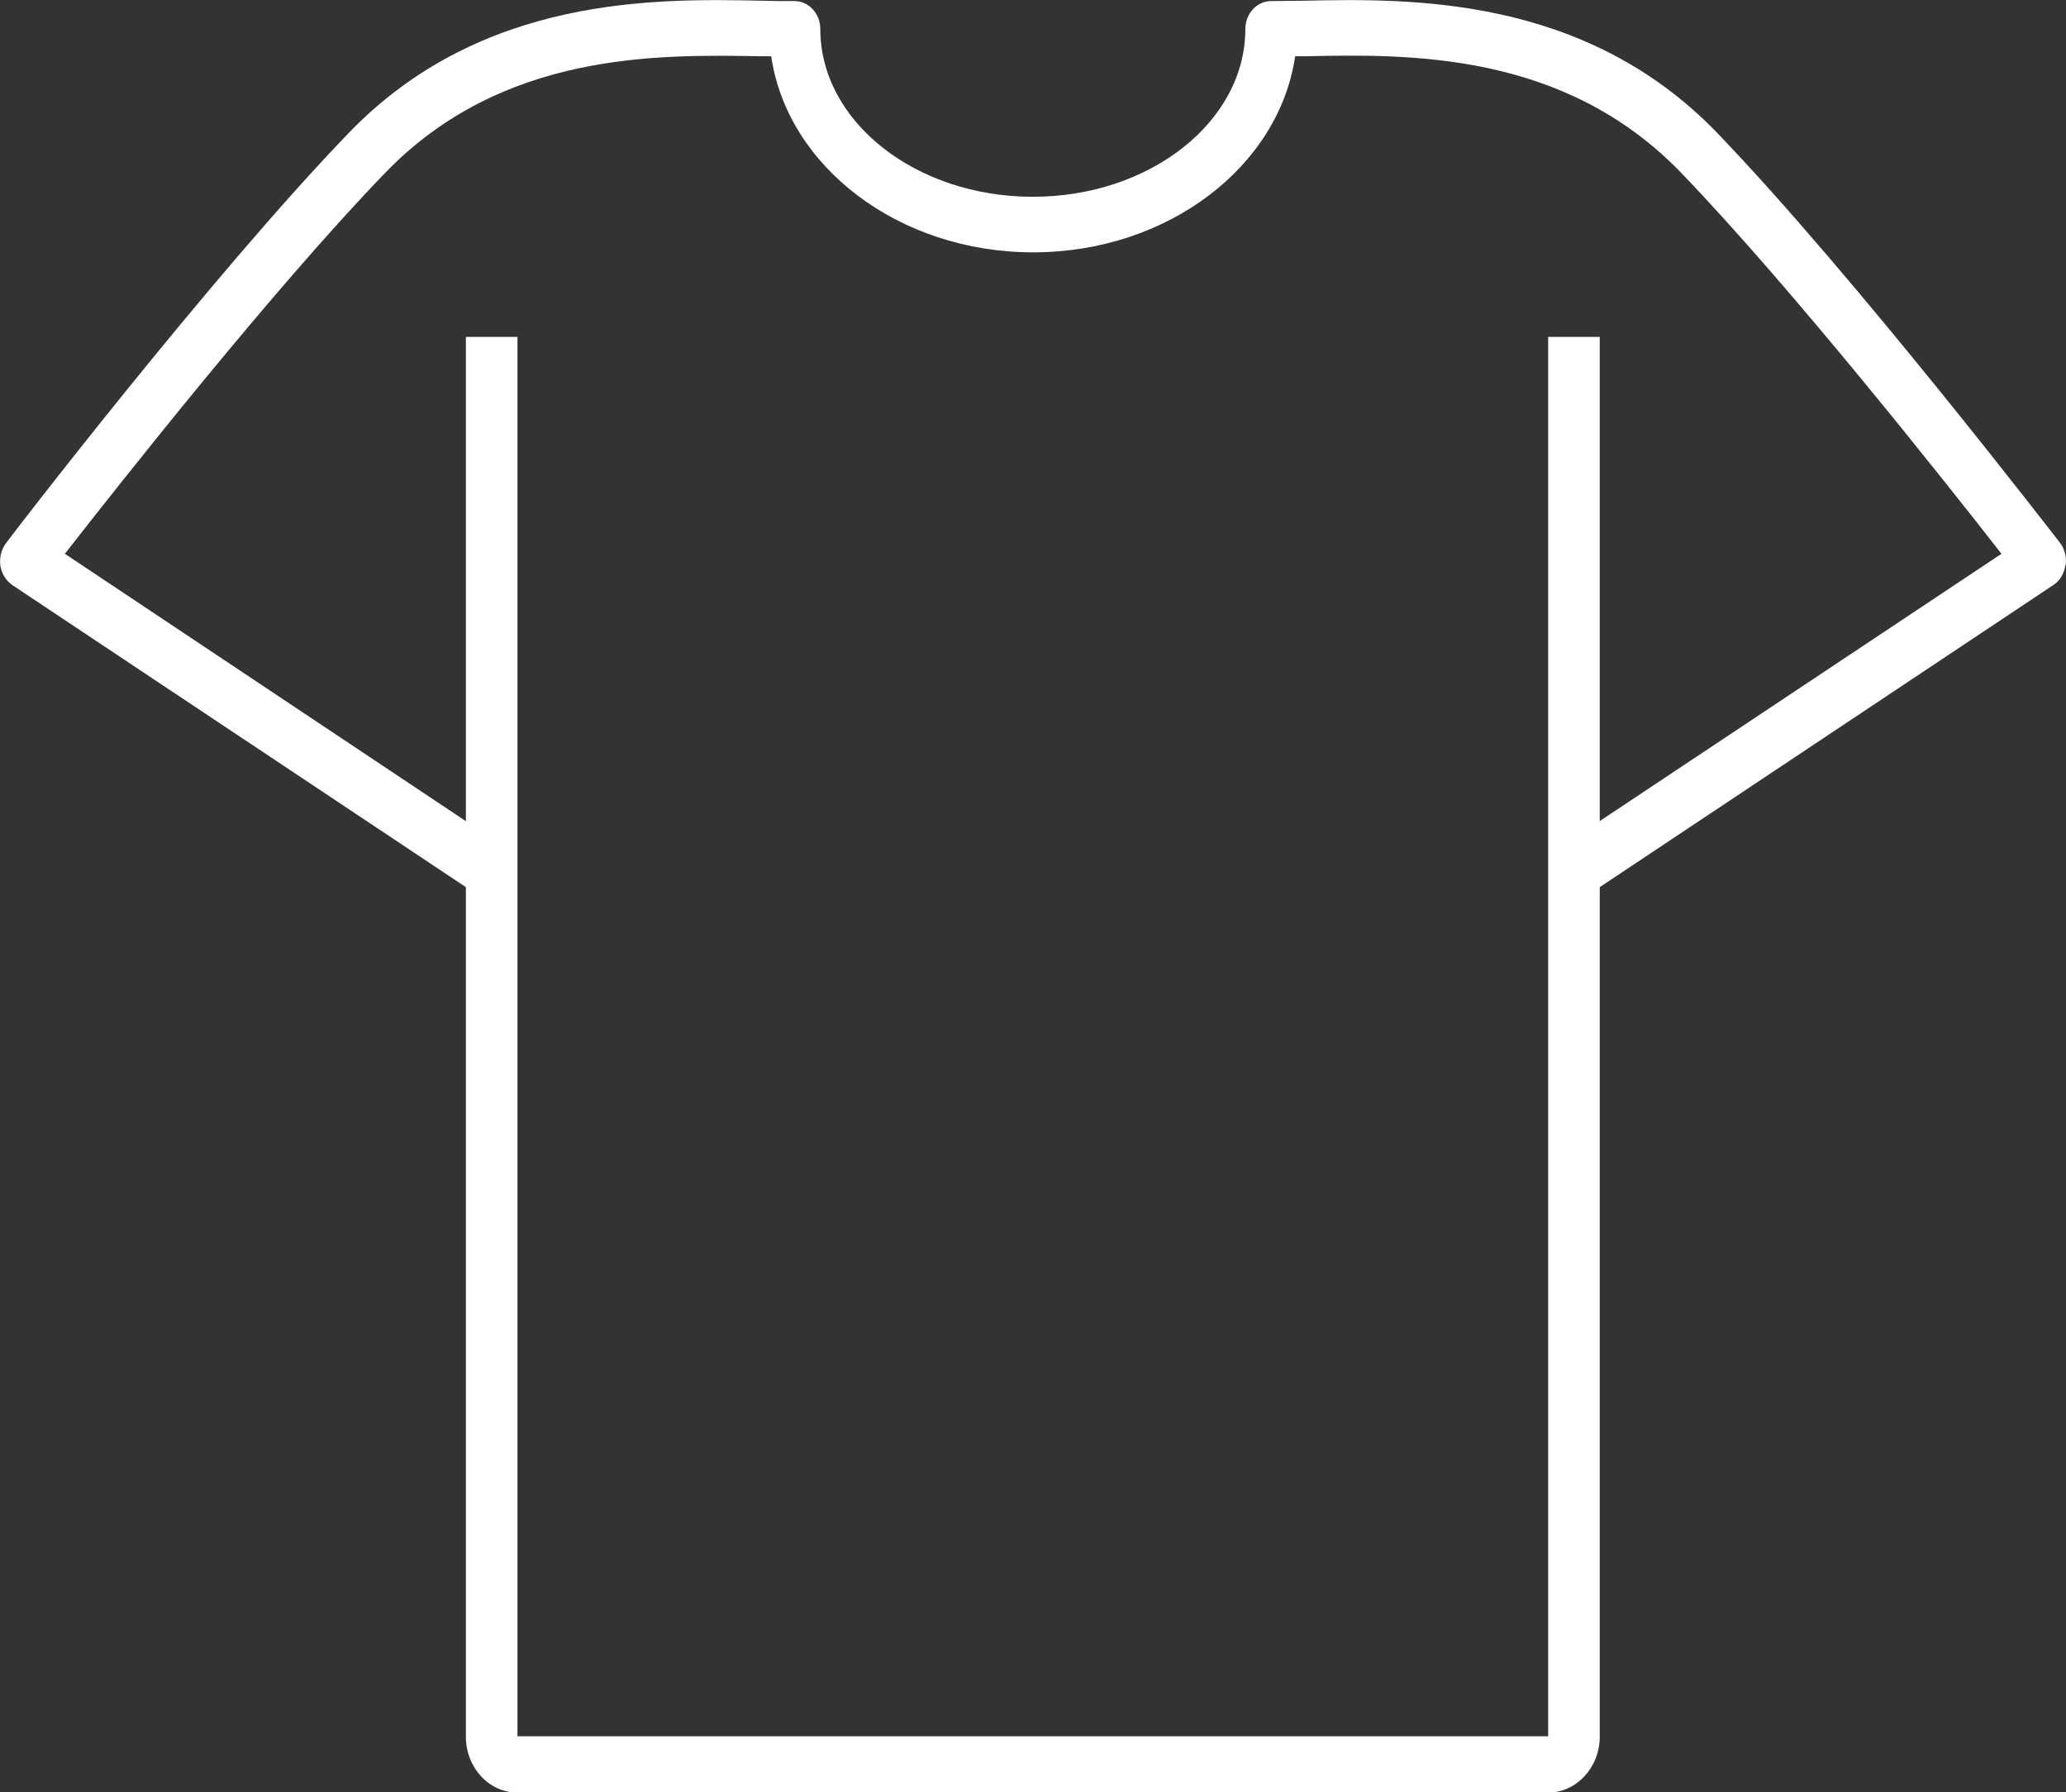 <?xml version="1.0" encoding="UTF-8"?><svg id="Ebene_2" xmlns="http://www.w3.org/2000/svg" viewBox="0 0 57.65 50"><rect x="0" y="0" width="57.65" height="50" fill="#333333" stroke="none"/><defs><style>.cls-1{fill:#fff;}</style></defs><g id="Ebene_1-2"><path class="cls-1" d="M57.64,15.77c.03-.22-.02-.45-.16-.63-.06-.07-5.71-7.43-9.58-11.45C44.19-.14,39.31-.04,36.38.02c-.33,0-.63.01-.91.01-.4,0-.72.35-.72.78,0,2.58-2.66,4.68-5.93,4.68s-5.93-2.1-5.93-4.68c0-.43-.32-.78-.72-.78-.28,0-.58,0-.91-.01-2.92-.06-7.81-.16-11.52,3.68C5.87,7.71.22,15.07.17,15.15c-.13.17-.19.4-.16.63.03.22.16.42.33.54l12.66,8.43v23.7c0,.86.64,1.56,1.44,1.56h28.76c.79,0,1.44-.7,1.44-1.56v-23.7l12.66-8.43c.18-.12.3-.32.33-.54ZM44.64,22.91v-13.51h-1.44v39.04H14.44V9.4h-1.44v13.51L1.81,15.45c1.5-1.92,5.81-7.39,8.94-10.63,3.28-3.39,7.62-3.3,10.5-3.25.09,0,.18,0,.27,0,.45,3.08,3.56,5.47,7.31,5.47s6.86-2.39,7.31-5.47c.09,0,.18,0,.27,0,2.87-.06,7.22-.15,10.5,3.25,3.12,3.24,7.44,8.71,8.94,10.63l-11.2,7.45Z"/></g></svg>